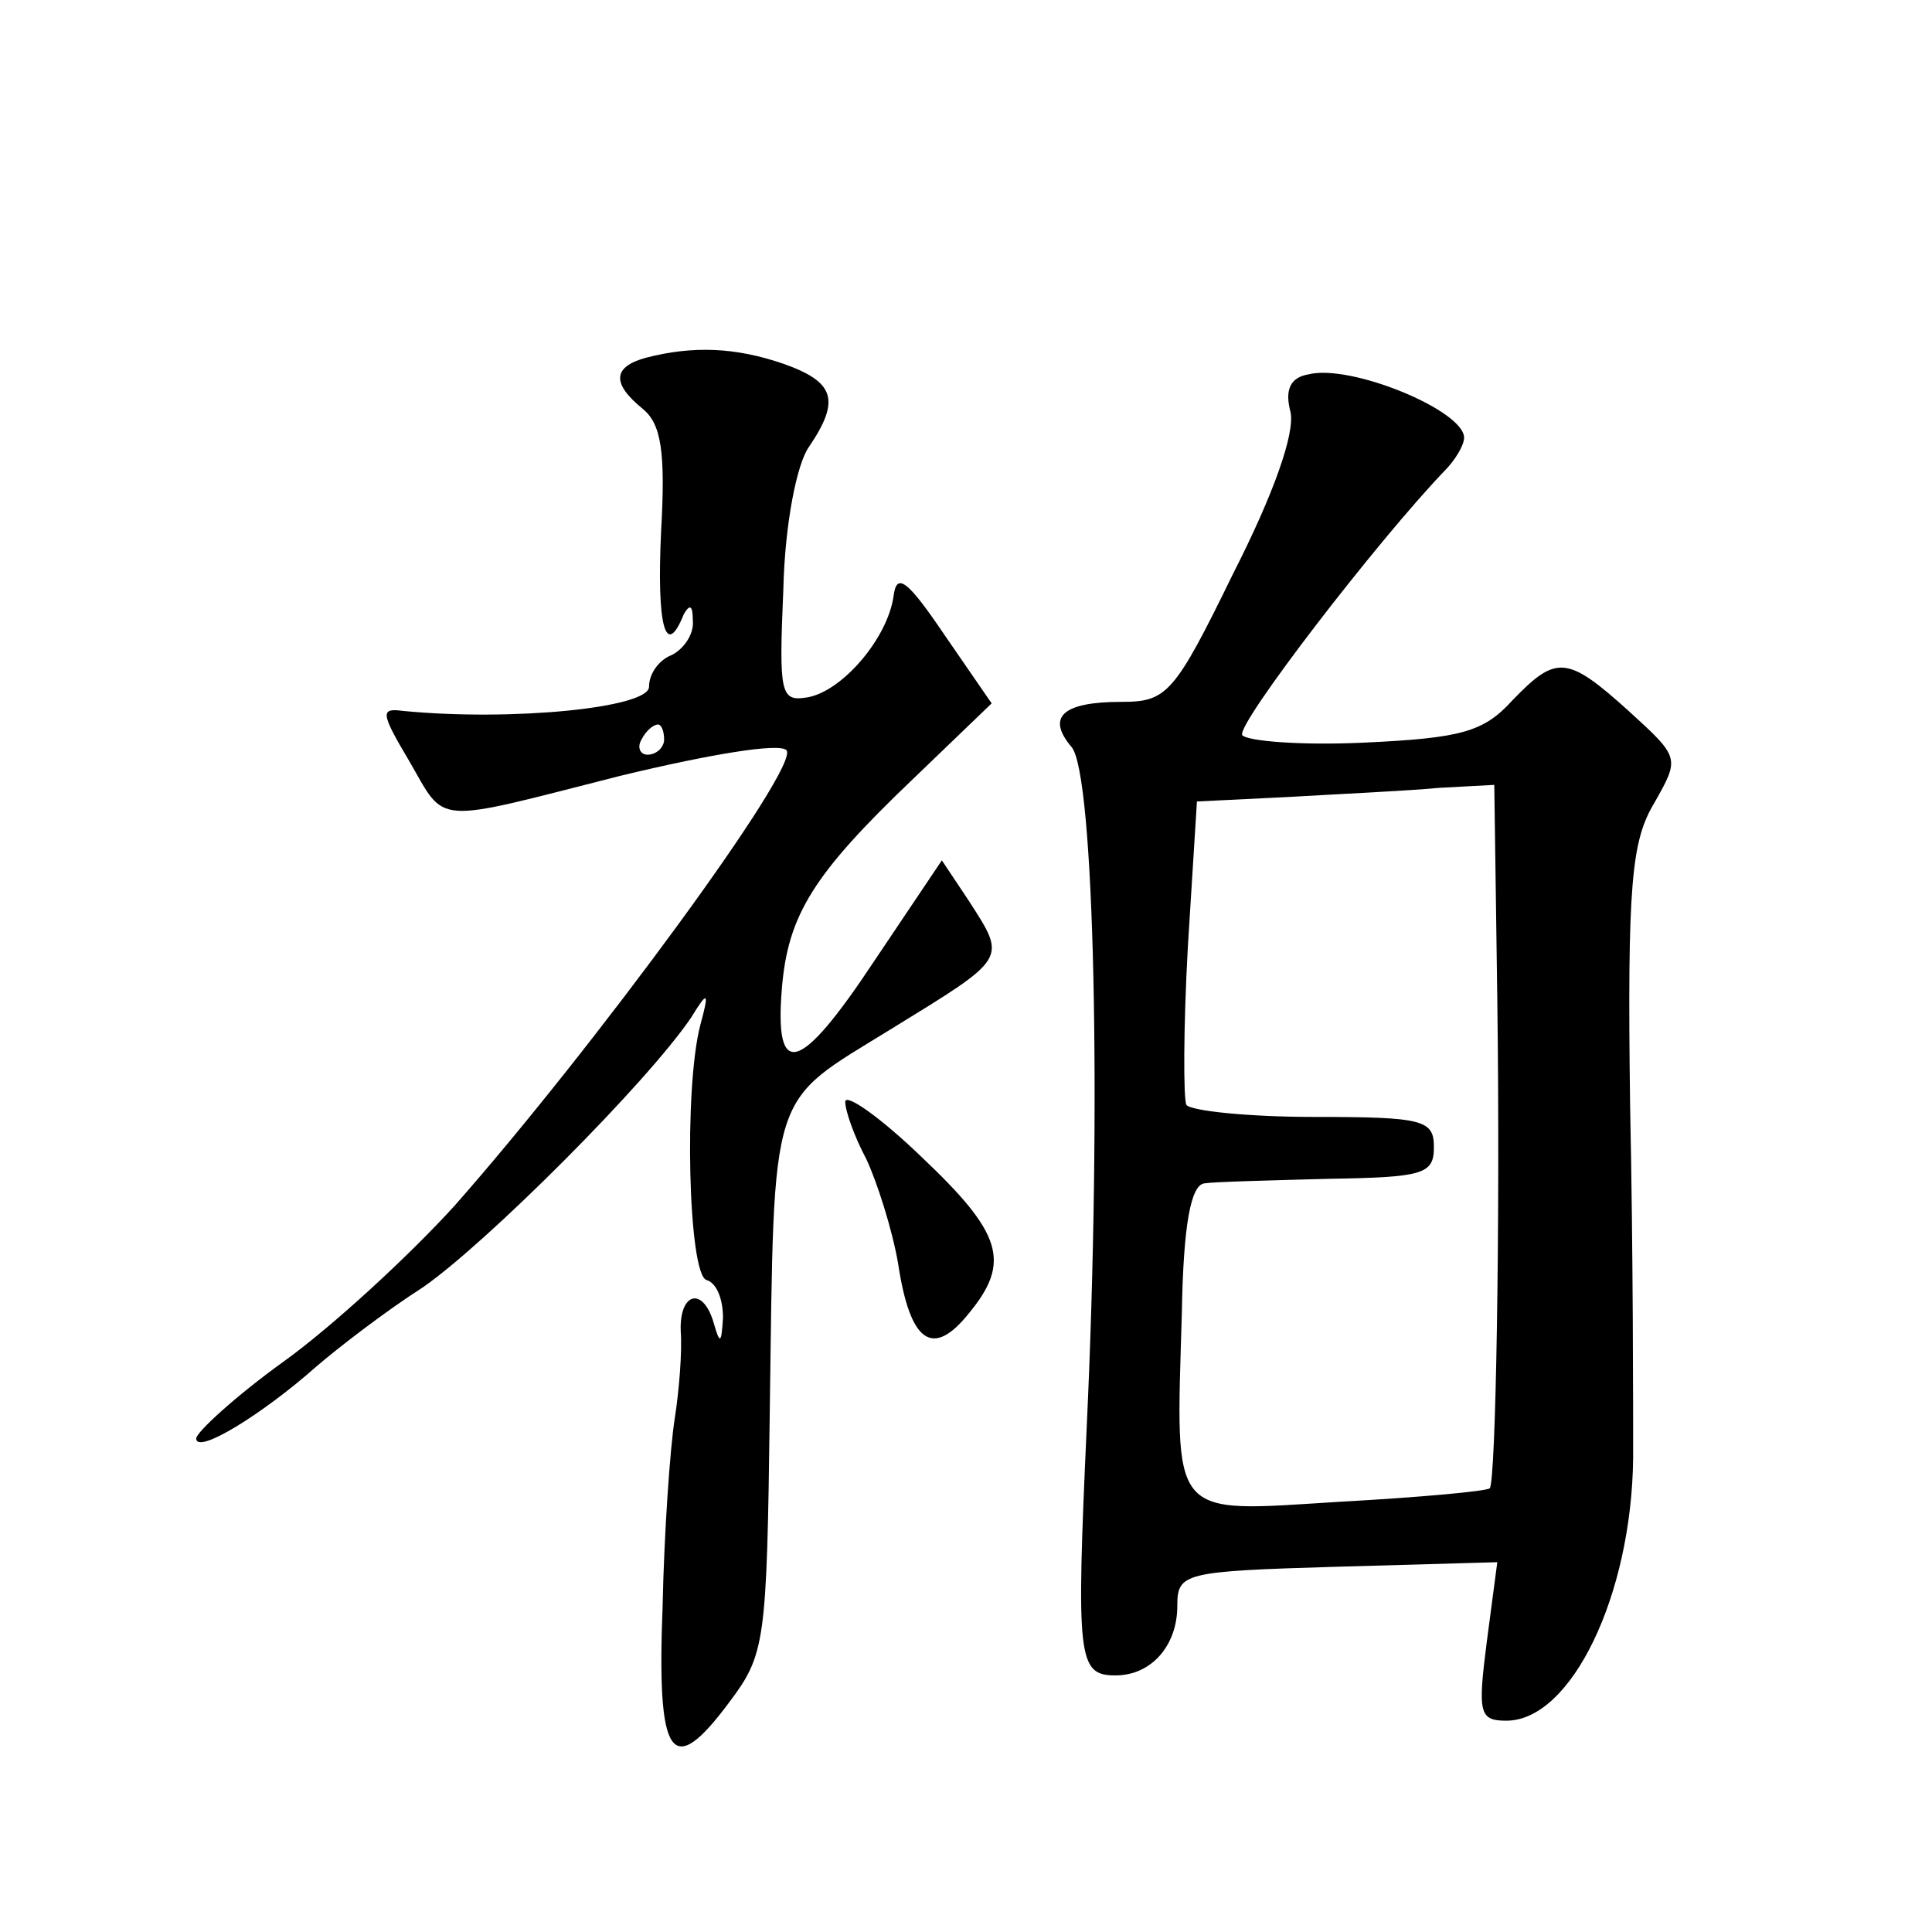 <?xml version="1.0" standalone="no"?>
<!DOCTYPE svg PUBLIC "-//W3C//DTD SVG 20010904//EN"
 "http://www.w3.org/TR/2001/REC-SVG-20010904/DTD/svg10.dtd">
<svg version="1.0" xmlns="http://www.w3.org/2000/svg"
 width="128pt" height="128pt" viewBox="0 0 128 128"
 preserveAspectRatio="xMidYMid meet">
<g transform="translate(0,128) scale(0.1,-0.1)"
fill="#0" stroke="none">
<path d="M428 1043 c-22 -6 -23 -17 -2 -34 12 -10 15 -28 12 -81 -3 -63 3 -85 15
-55 4 7 6 6 6 -4 1 -9 -6 -19 -14 -23 -8 -3 -15 -12 -15 -21 0 -14 -91 -23 -163
-16 -15 2 -15 -1 4 -33 25 -43 14 -42 140 -10 58 14 105 22 110 17 10 -10 -129
-199 -220 -302 -30 -33 -81 -80 -113 -103 -32 -23 -58 -47 -58 -51 0 -11 44 16
80 48 14 12 45 36 70 52 42 29 149 136 178 179 11 18 12 17 6 -5 -11 -42 -8 -165
4 -169 7 -2 11 -13 11 -25 -1 -17 -2 -18 -6 -4 -7 25 -23 21 -22 -5 1 -13 -1 -39
-4 -58 -3 -19 -7 -75 -8 -124 -4 -102 6 -115 44 -64 24 32 25 39 27 193 3 217 -1
203 80 253 78 48 77 46 52 85 l-18 27 -45 -67 c-49 -74 -66 -79 -61 -18 4 49 21
76 87 139 l52 50 -31 45 c-25 37 -32 42 -34 26 -4 -28 -34 -63 -57 -67 -18 -3 -19
2 -16 72 1 43 9 83 17 94 21 31 17 43 -17 55 -32 11 -60 12 -91 4z m12 -253 c0
-5 -5 -10 -11 -10 -5 0 -7 5 -4 10 3 6 8 10 11 10 2 0 4 -4 4 -10z M867 1032 c-12
-2 -16 -10 -12 -25 3 -14 -11 -54 -38 -107 -39 -80 -44 -85 -74 -85 -39 0 -50 -10
-33 -30 15 -18 20 -236 10 -450 -7 -154 -6 -165 19 -165 24 0 41 20 41 46 0 22
4 23 106 26 l106 3 -7 -53 c-6 -47 -5 -52 13 -52 43 0 83 83 84 174 0 33 0 138
-2 233 -2 148 1 176 16 201 17 30 17 30 -17 61 -41 37 -48 37 -77 7 -19 -21 -34
-25 -98 -28 -42 -2 -78 1 -81 5 -4 7 89 128 134 175 7 7 13 17 13 22 0 18 -75 49
-103 42z m125 -414 c2 -150 -1 -320 -5 -324 -2 -2 -46 -6 -100 -9 -113 -7 -108
-13 -104 125 1 59 6 85 15 86 6 1 44 2 82 3 63 1 70 3 70 21 0 18 -7 20 -79 20
-44 0 -82 4 -85 8 -2 4 -2 51 1 105 l6 96 61 3 c34 2 78 4 99 6 l37 2 2 -142z M560
550 c0 -6 6 -23 14 -38 7 -15 17 -46 21 -69 8 -53 23 -63 47 -33 28 34 22 53 -32
104 -27 26 -50 42 -50 36z"/>
</g>
</svg>
